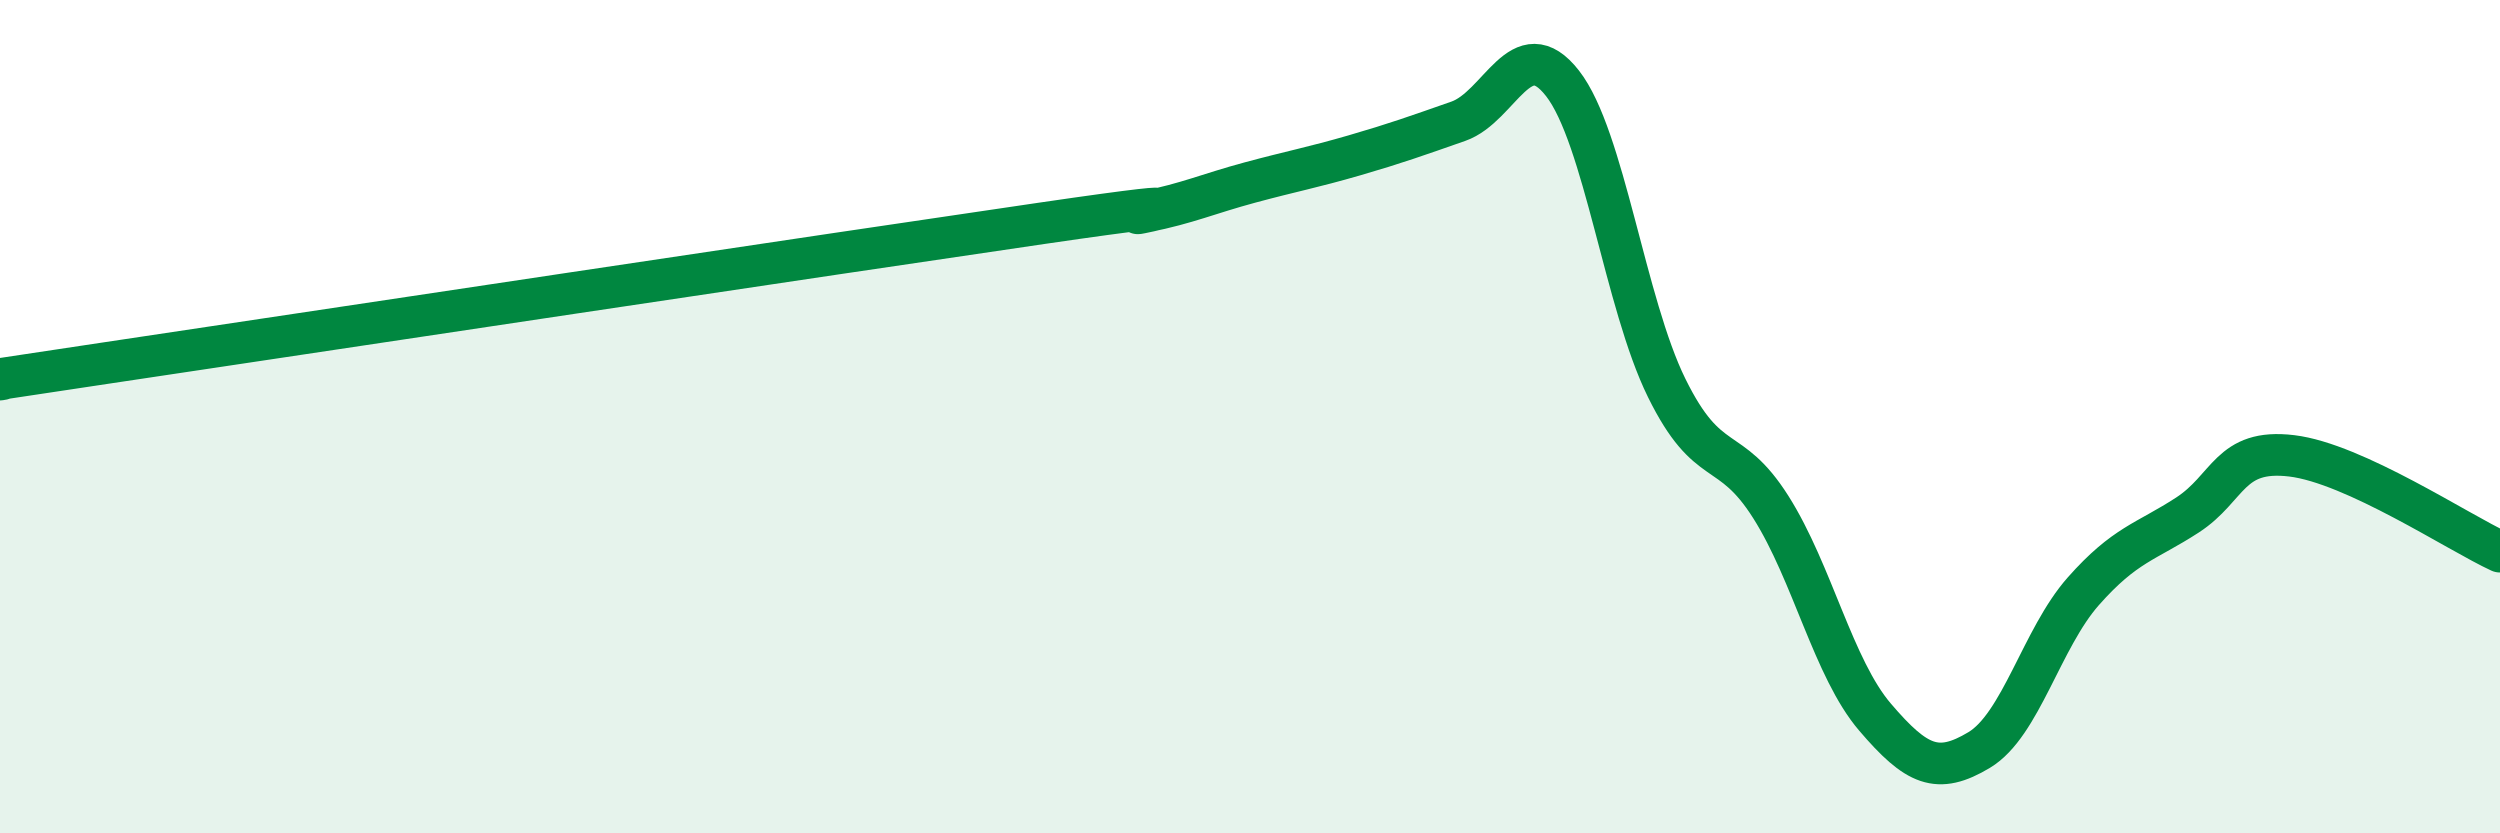 
    <svg width="60" height="20" viewBox="0 0 60 20" xmlns="http://www.w3.org/2000/svg">
      <path
        d="M 0,9.11 C 0.5,9.03 -2.5,9.47 2.5,8.72 C 7.5,7.97 20,6.09 25,5.36 C 30,4.63 26.5,5.28 27.5,5.08 C 28.5,4.88 29,4.65 30,4.38 C 31,4.11 31.5,4.02 32.5,3.73 C 33.5,3.44 34,3.26 35,2.91 C 36,2.56 36.5,0.72 37.5,2 C 38.5,3.28 39,7.28 40,9.31 C 41,11.34 41.5,10.59 42.5,12.17 C 43.5,13.75 44,16.04 45,17.21 C 46,18.38 46.5,18.6 47.5,18 C 48.5,17.4 49,15.32 50,14.19 C 51,13.06 51.5,13.01 52.5,12.36 C 53.5,11.71 53.5,10.76 55,10.94 C 56.5,11.12 59,12.78 60,13.24L60 20L0 20Z"
        fill="#008740"
        opacity="0.1"
        stroke-linecap="round"
        stroke-linejoin="round"
      />
      <path
        d="M 0,9.11 C 0.5,9.03 -2.5,9.47 2.5,8.72 C 7.5,7.97 20,6.09 25,5.36 C 30,4.63 26.5,5.28 27.5,5.08 C 28.5,4.88 29,4.65 30,4.38 C 31,4.11 31.5,4.02 32.5,3.73 C 33.5,3.44 34,3.26 35,2.91 C 36,2.56 36.5,0.72 37.5,2 C 38.5,3.28 39,7.28 40,9.31 C 41,11.34 41.5,10.59 42.5,12.17 C 43.5,13.75 44,16.04 45,17.21 C 46,18.38 46.5,18.6 47.5,18 C 48.5,17.4 49,15.32 50,14.19 C 51,13.06 51.5,13.01 52.5,12.36 C 53.5,11.71 53.5,10.76 55,10.94 C 56.5,11.12 59,12.78 60,13.24"
        stroke="#008740"
        stroke-width="1"
        fill="none"
        stroke-linecap="round"
        stroke-linejoin="round"
      />
    </svg>
  